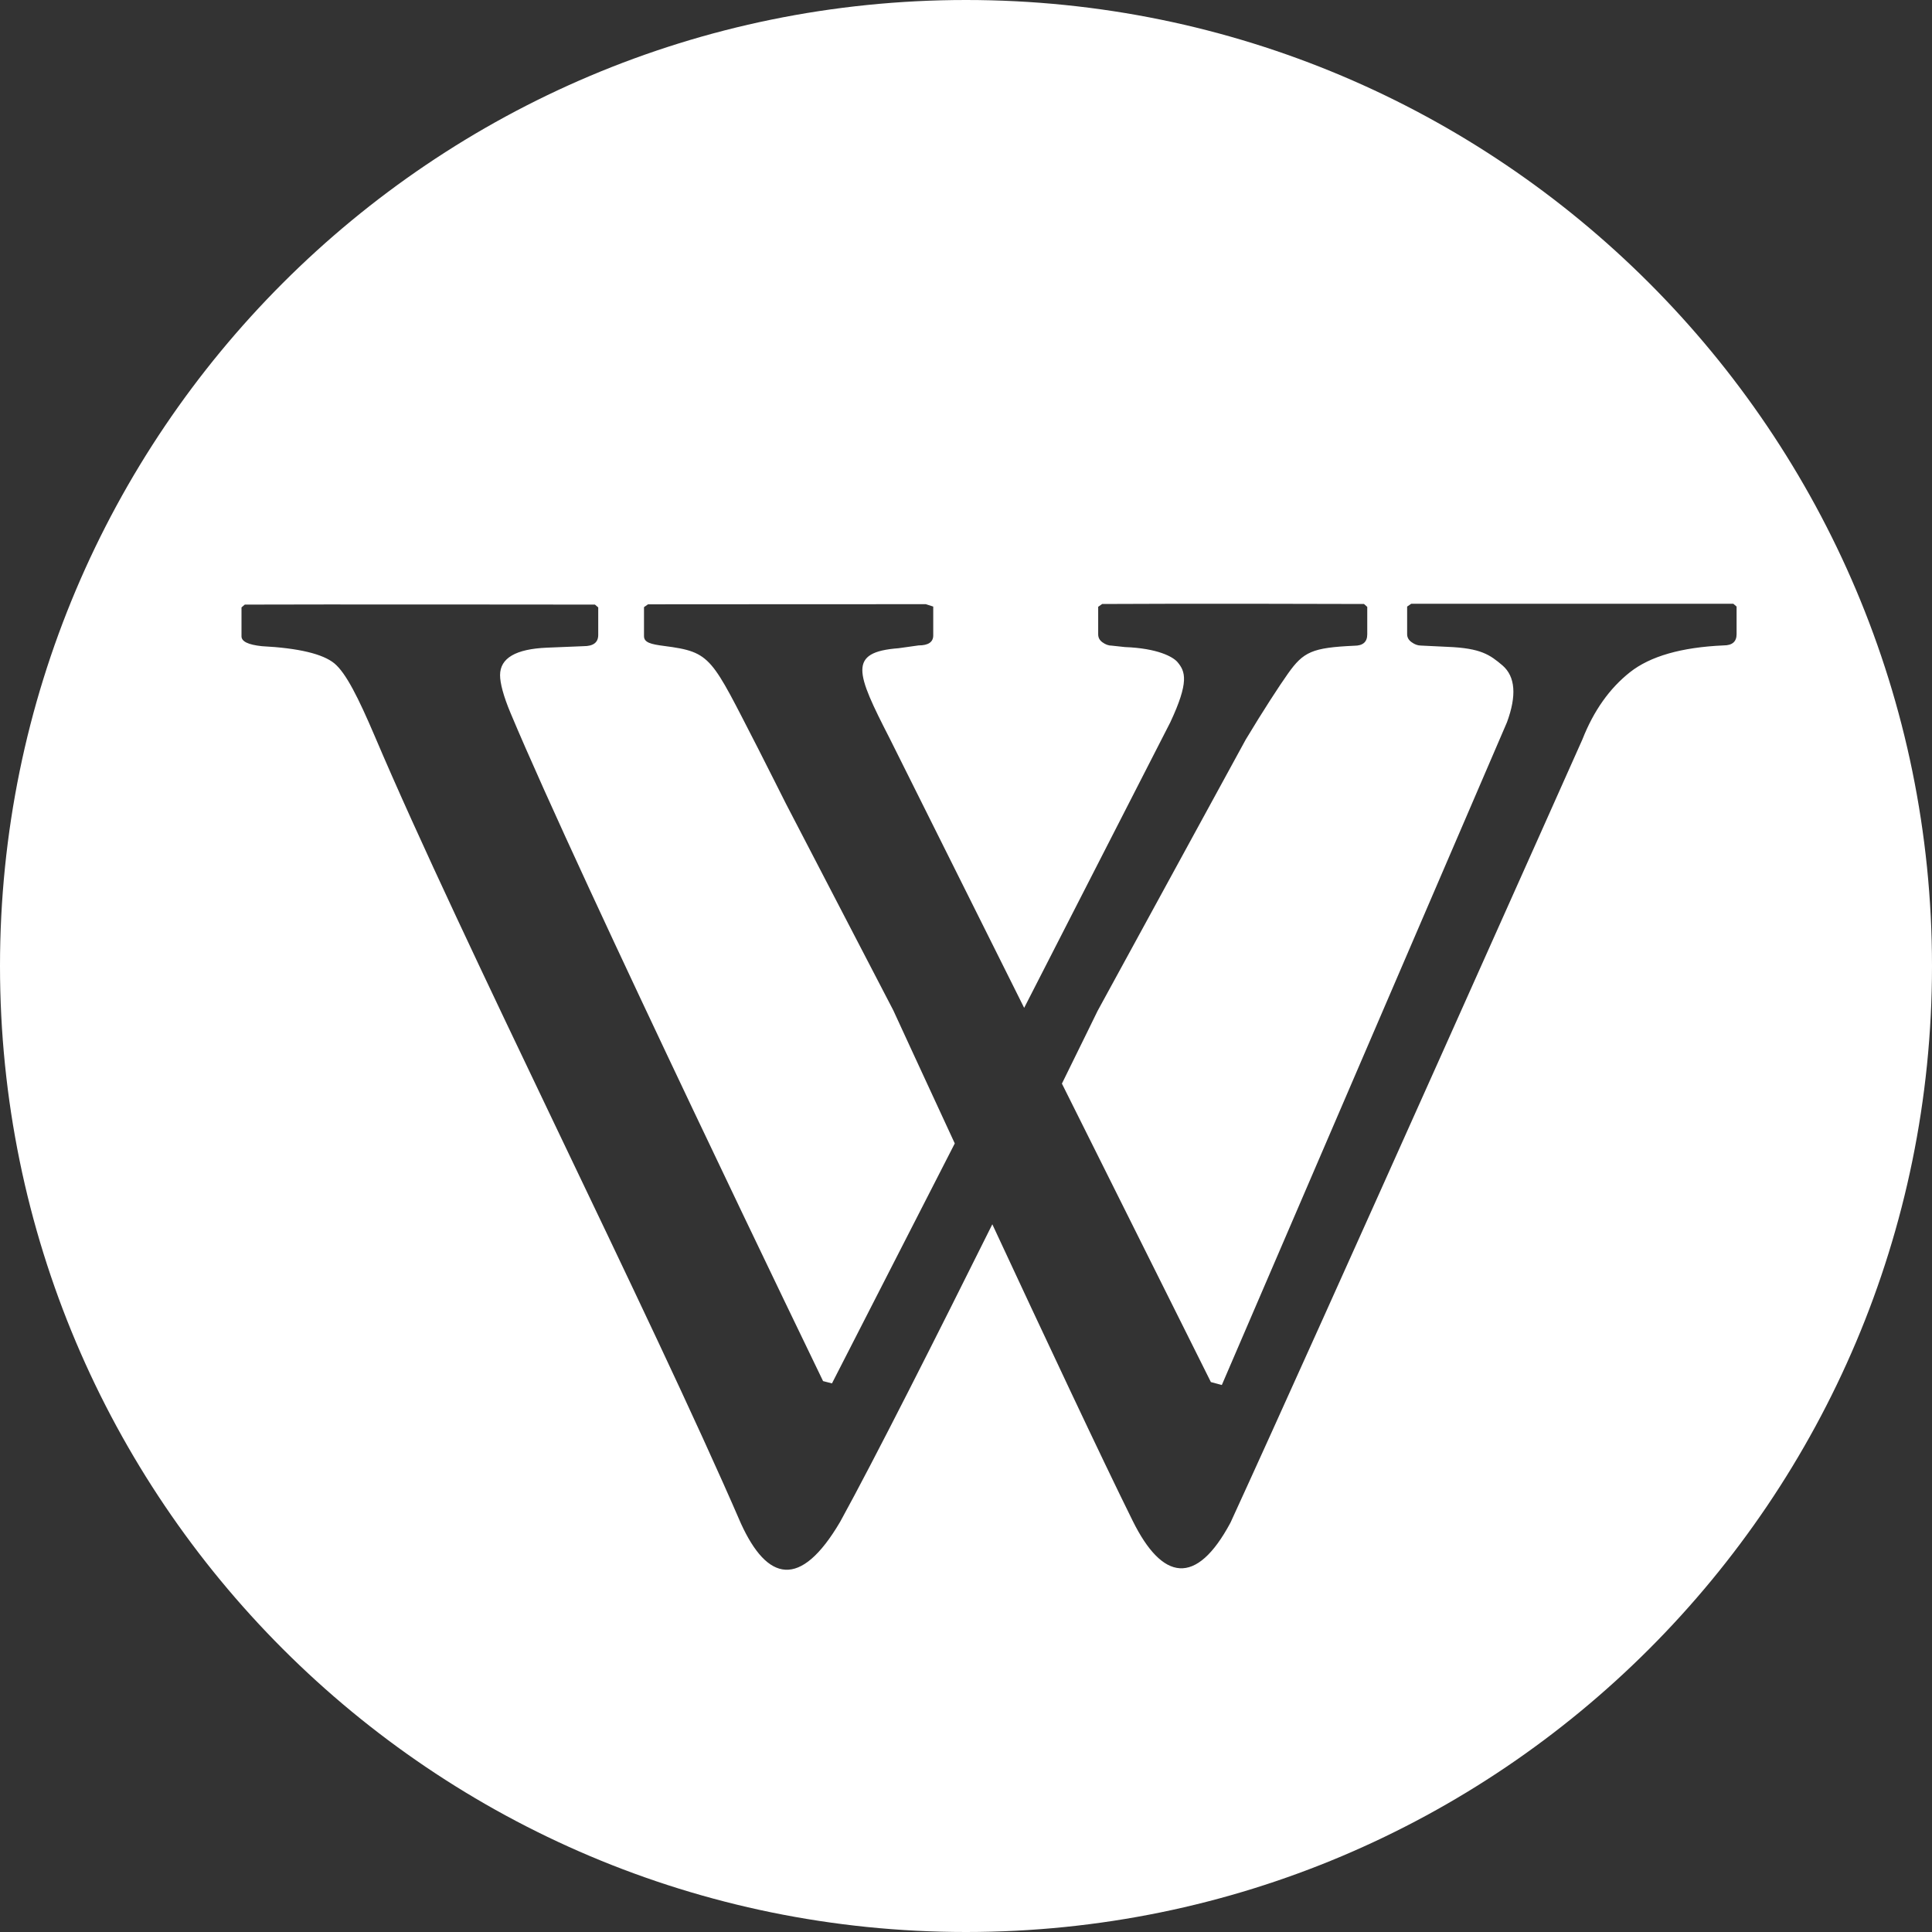 <?xml version="1.0" encoding="UTF-8"?>
<svg width="48px" height="48px" viewBox="0 0 48 48" version="1.1" xmlns="http://www.w3.org/2000/svg" xmlns:xlink="http://www.w3.org/1999/xlink">
    <rect x="0" y="0" width="48" height="48" fill="#333333" stroke="none"/>
    <!-- Generator: Sketch 48.2 (47327) - http://www.bohemiancoding.com/sketch -->
    <title>Desktop</title>
    <desc>Created with Sketch.</desc>
    <defs></defs>
    <g id="Page-1" stroke="none" stroke-width="1" fill="none" fill-rule="evenodd">
        <g id="Desktop" fill="#FFFFFF">
            <path d="M25.445,25.04 L22.105,18.348 C21.265,16.708 21.058,16.202 22.323,16.105 L22.823,16.035 C23.066,16.035 23.186,15.951 23.186,15.787 L23.186,15.07 L23.003,15.011 C23.003,15.011 18.24,15.011 16.1,15.014 L16,15.084 L16,15.804 C16,15.965 16.171,16.006 16.503,16.049 C17.688,16.203 17.663,16.324 18.835,18.598 C19.01,18.94 19.526,19.967 19.526,19.967 L22.194,25.102 C22.194,25.102 22.838,26.503 23.721,28.408 L20.67,34.37 L20.449,34.313 C20.449,34.313 14.43,21.881 12.687,17.721 C12.506,17.291 12.424,16.971 12.424,16.774 C12.424,16.351 12.813,16.123 13.592,16.091 L14.5,16.054 C14.74,16.054 14.863,15.963 14.863,15.774 L14.863,15.091 L14.781,15.021 C14.781,15.021 7.571,15.013 6.082,15.021 L6,15.091 L6,15.809 C6,15.938 6.167,16.018 6.503,16.054 C7.418,16.102 8.02,16.245 8.309,16.483 C8.597,16.724 8.902,17.333 9.307,18.281 C11.495,23.43 16.144,32.617 18.408,37.85 C19.06,39.279 19.88,39.5 20.875,37.806 C21.723,36.265 23.286,33.166 24.654,30.417 C25.929,33.157 27.376,36.241 28.141,37.784 C28.879,39.275 29.718,39.421 30.571,37.83 C32.8,32.975 39.314,18.371 39.314,18.371 C39.597,17.653 39.99,17.102 40.495,16.702 C40.998,16.304 41.775,16.081 42.824,16.035 C43.037,16.035 43.145,15.942 43.145,15.756 L43.145,15.07 L43.064,15 C43.064,15 37.057,15 35.062,15 L34.96,15.07 L34.96,15.756 C34.96,15.837 34.998,15.904 35.071,15.955 C35.146,16.01 35.223,16.039 35.305,16.039 L35.969,16.071 C36.79,16.104 37.014,16.265 37.331,16.534 C37.648,16.81 37.685,17.281 37.44,17.945 L30.356,34.41 L30.084,34.337 L26.383,26.922 C26.923,25.826 27.269,25.116 27.269,25.116 L30.949,18.376 C31.377,17.663 31.791,17.028 32,16.734 C32.384,16.193 32.599,16.091 33.647,16.043 C33.861,16.043 33.969,15.949 33.969,15.761 L33.969,15.078 L33.889,15.006 C33.889,15.006 29.387,14.992 27.383,15.006 L27.284,15.076 L27.284,15.759 C27.284,15.843 27.32,15.909 27.393,15.96 C27.468,16.014 27.544,16.041 27.625,16.041 L27.947,16.076 C28.766,16.107 29.143,16.319 29.255,16.45 C29.451,16.684 29.548,16.938 29.074,17.949 L25.445,25.04 Z M24,48 C10.745,48 0,37.255 0,24 C0,10.745 10.745,0 24,0 C37.255,0 48,10.745 48,24 C48,37.255 37.255,48 24,48 Z" id="Oval"></path>
        </g>
    </g>
</svg>